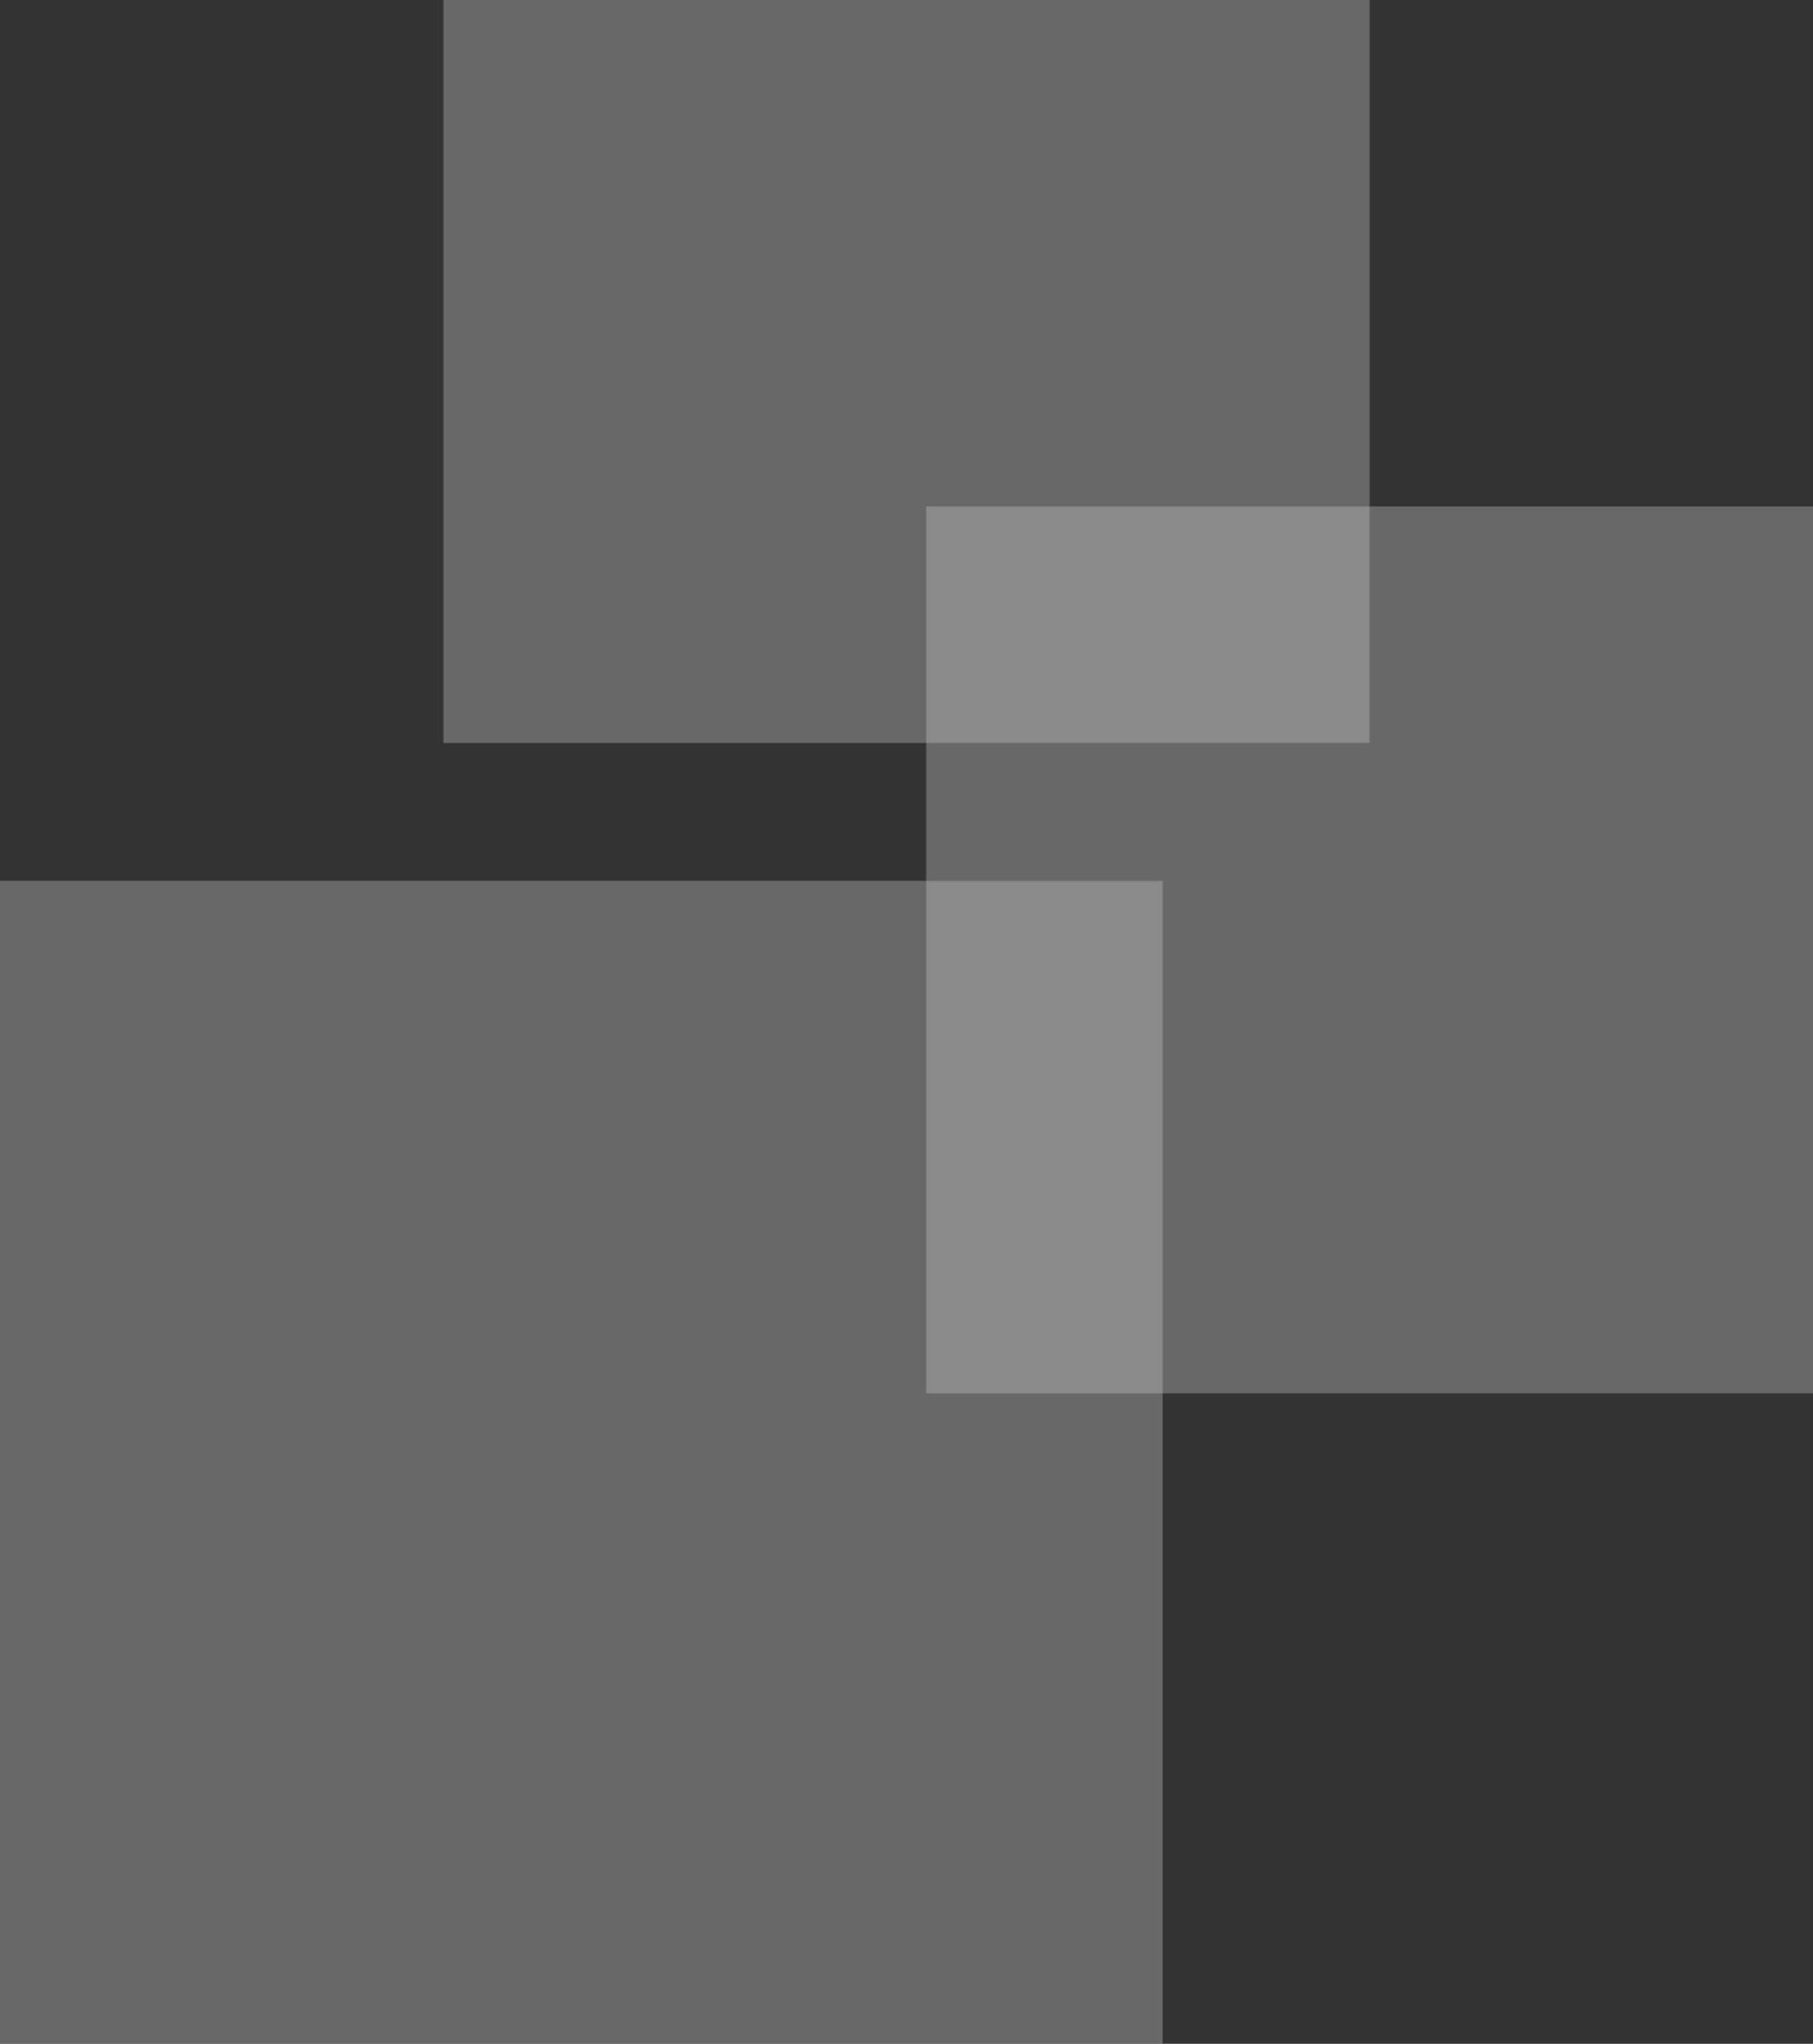 <svg xmlns="http://www.w3.org/2000/svg" width="184" height="207.386" viewBox="0 0 184 207.386">
  <rect x="0" y="0" width="184" height="207.386" fill="#333333" stroke="none"/>
  <g id="Group_678" data-name="Group 678" transform="translate(-1139.5 -137.114)" opacity="0.746">
    <rect id="Rectangle_1373" data-name="Rectangle 1373" width="75.386" height="94" transform="translate(1278.5 137.114) rotate(90)" fill="#fff" opacity="0.345"/>
    <rect id="Rectangle_1374" data-name="Rectangle 1374" width="90" height="90" transform="translate(1323.5 188.5) rotate(90)" fill="#fff" opacity="0.345"/>
    <rect id="Rectangle_1375" data-name="Rectangle 1375" width="118" height="118" transform="translate(1257.5 226.5) rotate(90)" fill="#fff" opacity="0.345"/>
  </g>
</svg>
